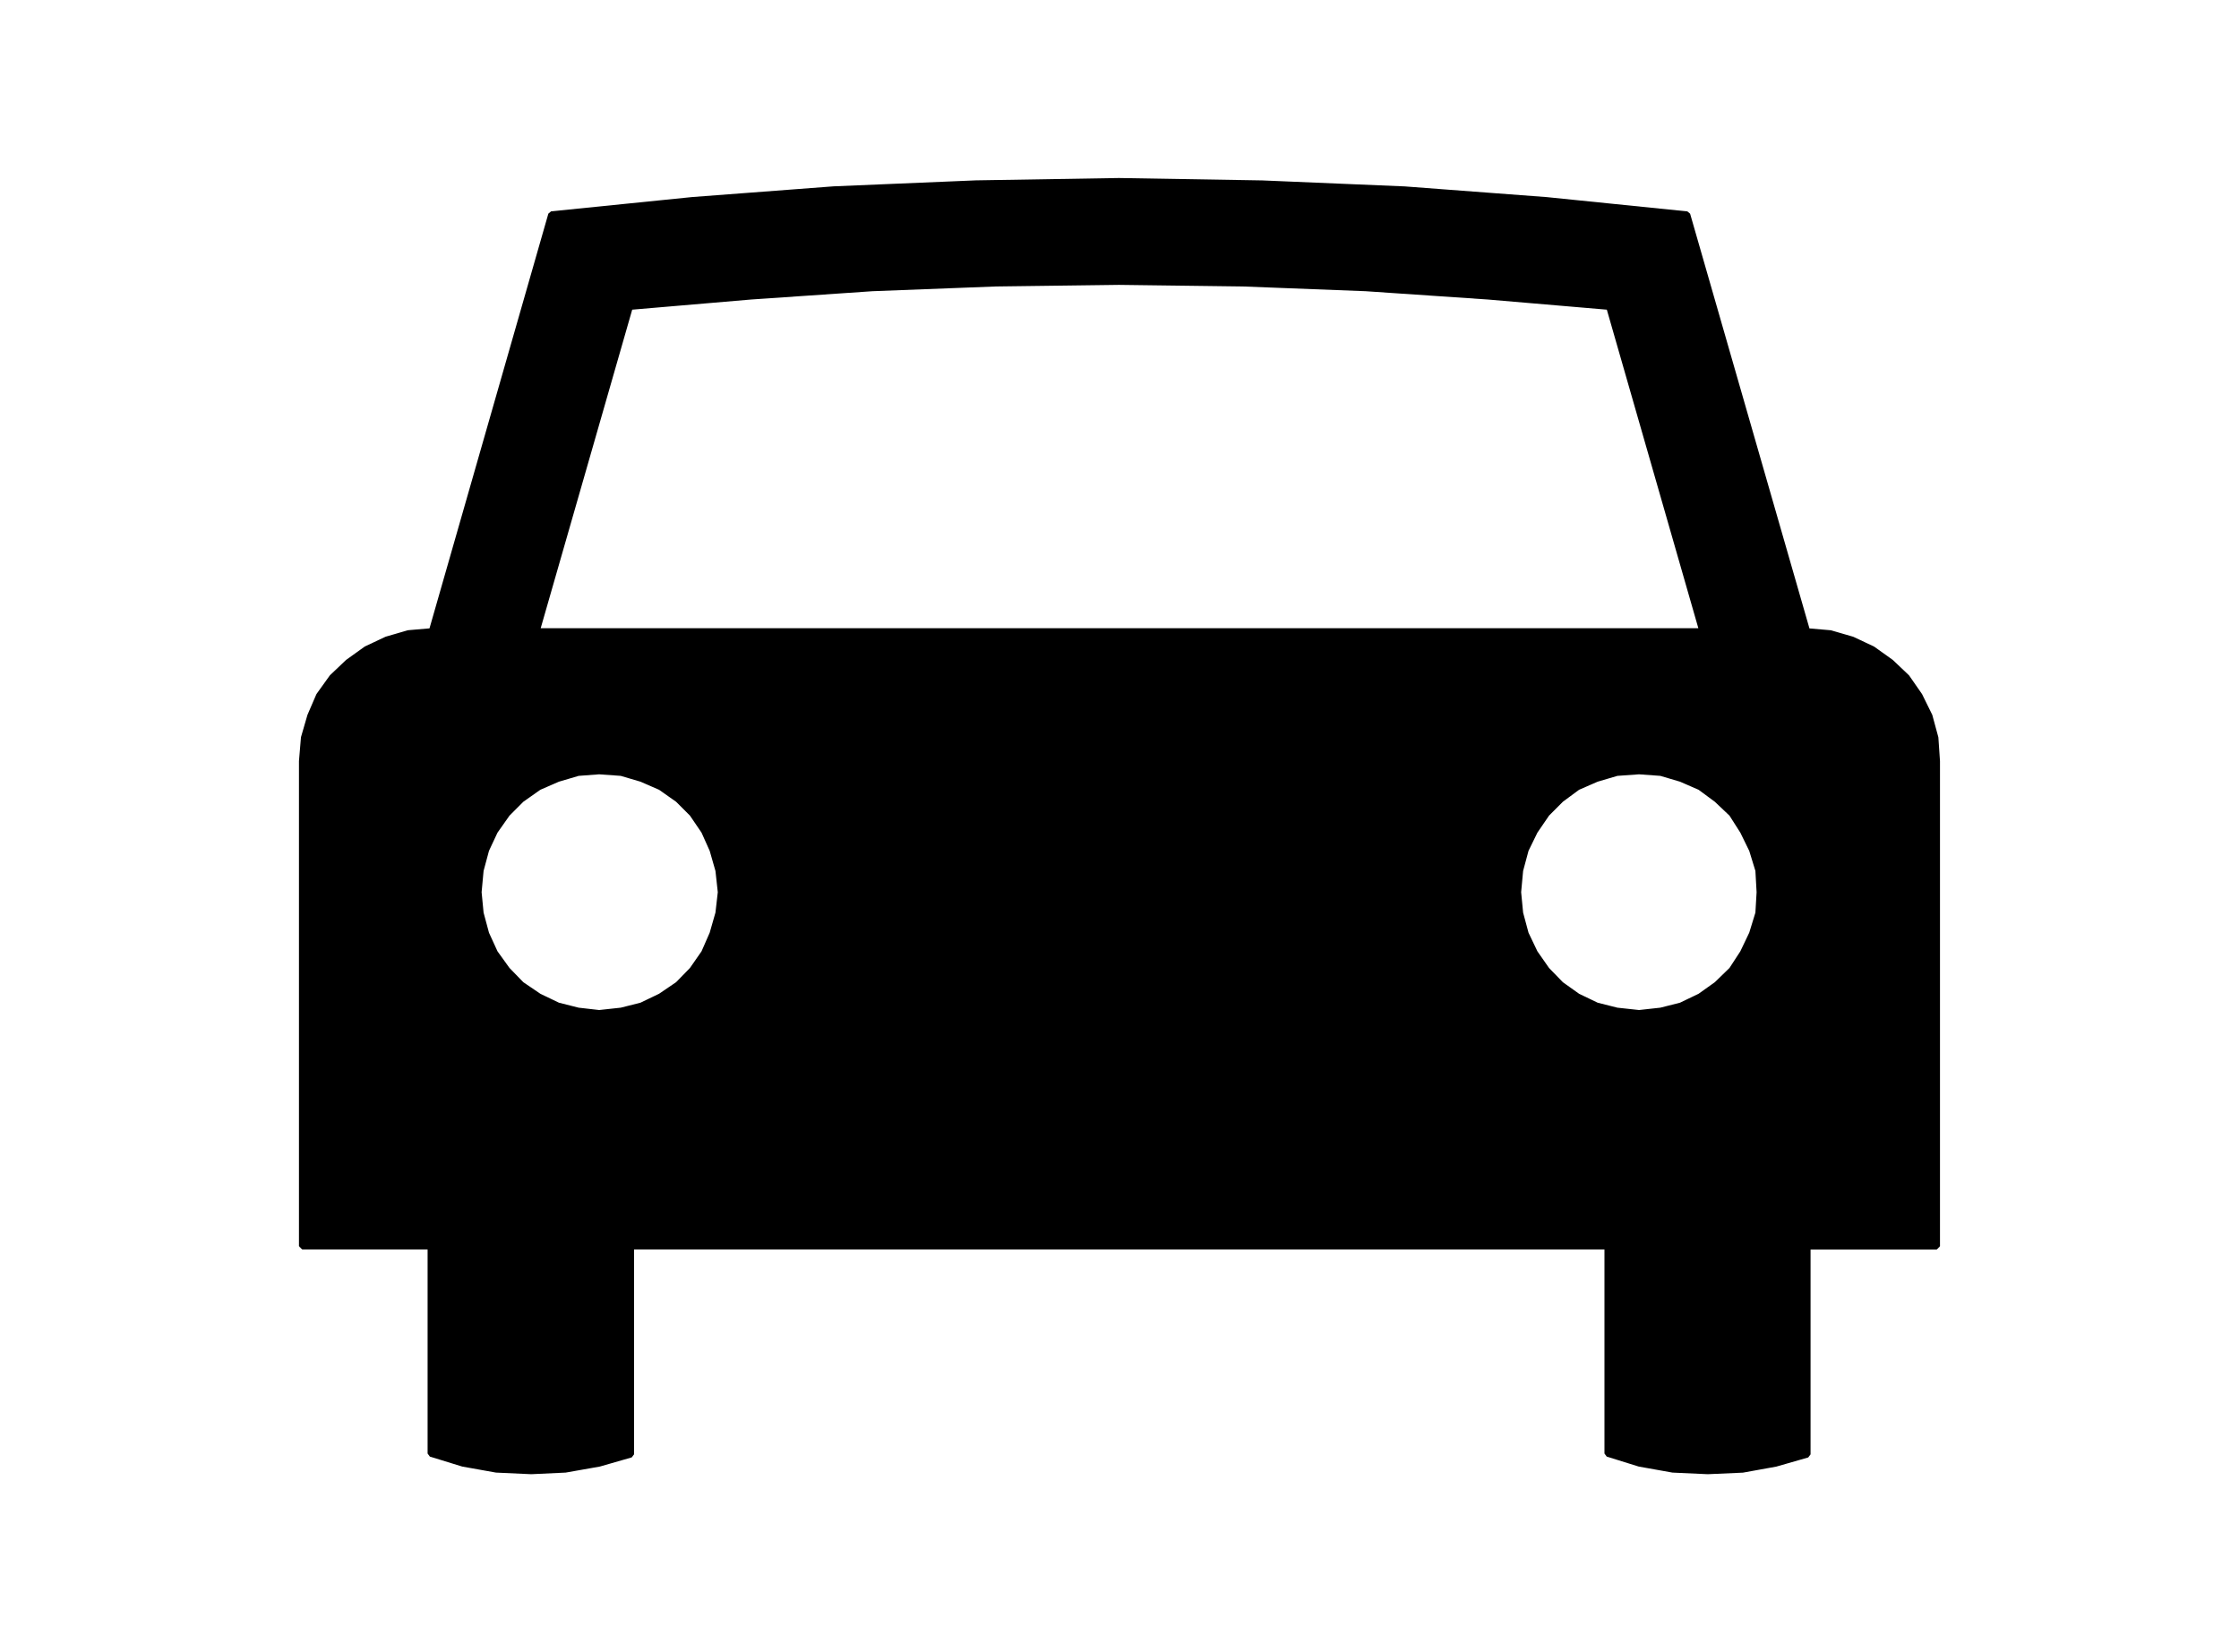 <?xml version="1.0" encoding="utf-8"?>
<!-- Generator: Adobe Illustrator 27.3.1, SVG Export Plug-In . SVG Version: 6.00 Build 0)  -->
<svg version="1.1" id="レイヤー_1" xmlns="http://www.w3.org/2000/svg" xmlns:xlink="http://www.w3.org/1999/xlink" x="0px"
	 y="0px" viewBox="0 0 42 31" style="enable-background:new 0 0 42 31;" xml:space="preserve">
<style type="text/css">
	.st0{fill-rule:evenodd;clip-rule:evenodd;}
	.st1{fill:none;stroke:#000000;stroke-width:0.12;stroke-linejoin:bevel;stroke-miterlimit:10;}
</style>
<g>
	<path class="st0" d="M20.989,3.4l2.688,0.045l2.667,0.112l2.666,0.201l2.636,0.268l2.25,7.821l0.439,0.038
		l0.409,0.119l0.38,0.179l0.343,0.245l0.298,0.283l0.238,0.343l0.187,0.38l0.111,0.409
		l0.03,0.44v9.102h-2.428v3.903l-0.596,0.171l-0.619,0.112L32.035,27.6l-0.656-0.03l-0.626-0.112
		l-0.596-0.186v-3.888h-18.323v3.903l-0.595,0.171l-0.634,0.112L9.965,27.6l-0.655-0.03l-0.626-0.112
		l-0.603-0.186v-3.888H5.668v-9.102l0.037-0.44l0.119-0.409l0.164-0.38L6.234,12.71l0.298-0.283
		l0.342-0.245l0.38-0.179l0.409-0.119l0.44-0.038l2.241-7.821l2.645-0.268l2.652-0.201l2.666-0.112
		L20.989,3.4z M20.989,5.285l-2.309,0.03l-2.317,0.089l-2.279,0.156l-2.271,0.194l-1.75,6.093h21.875
		l-1.75-6.093L27.916,5.56l-2.294-0.156l-2.302-0.089L20.989,5.285z M11.239,14.468L10.844,14.498
		l-0.38,0.112l-0.358,0.156l-0.328,0.231l-0.267,0.268l-0.231,0.328l-0.164,0.35l-0.104,0.387
		l-0.038,0.41l0.038,0.394l0.104,0.387l0.164,0.358l0.231,0.321l0.267,0.275l0.328,0.223
		l0.358,0.172l0.38,0.096l0.395,0.045l0.416-0.045l0.38-0.096l0.358-0.172l0.328-0.223
		l0.268-0.275l0.223-0.321l0.157-0.358l0.111-0.387l0.045-0.394l-0.045-0.41l-0.111-0.387
		l-0.157-0.35l-0.223-0.328l-0.268-0.268l-0.328-0.231l-0.358-0.156l-0.38-0.112L11.239,14.468z
		 M30.746,14.468l-0.417,0.03l-0.38,0.112l-0.358,0.156l-0.313,0.231l-0.267,0.268l-0.224,0.328
		l-0.171,0.35l-0.104,0.387l-0.038,0.41l0.038,0.394l0.104,0.387l0.171,0.358l0.224,0.321
		l0.267,0.275l0.313,0.223l0.358,0.172l0.38,0.096l0.417,0.045l0.41-0.045l0.379-0.096
		l0.358-0.172l0.313-0.223l0.283-0.275l0.209-0.321l0.171-0.358l0.119-0.387l0.023-0.394
		l-0.023-0.41l-0.119-0.387l-0.171-0.35l-0.209-0.328l-0.283-0.268l-0.313-0.231l-0.358-0.156
		l-0.379-0.112L30.746,14.468z"/>
	<path class="st1" d="M20.989,3.4l2.688,0.045l2.667,0.112l2.666,0.201l2.636,0.268l2.25,7.821l0.439,0.038
		l0.409,0.119l0.38,0.179l0.343,0.245l0.298,0.283l0.238,0.343l0.187,0.38l0.111,0.409
		l0.03,0.44v9.102h-2.428v3.903l-0.596,0.171l-0.619,0.112L32.035,27.6l-0.656-0.03l-0.626-0.112
		l-0.596-0.186v-3.888h-18.323v3.903l-0.595,0.171l-0.634,0.112L9.965,27.6l-0.655-0.03l-0.626-0.112
		l-0.603-0.186v-3.888H5.668v-9.102l0.037-0.44l0.119-0.409l0.164-0.38L6.234,12.71l0.298-0.283
		l0.342-0.245l0.38-0.179l0.409-0.119l0.44-0.038l2.241-7.821l2.645-0.268l2.652-0.201l2.666-0.112
		L20.989,3.4z M20.989,5.285l-2.309,0.03l-2.317,0.089l-2.279,0.156l-2.271,0.194l-1.75,6.093h21.875
		l-1.75-6.093L27.916,5.56l-2.294-0.156l-2.302-0.089L20.989,5.285z M11.239,14.468L10.844,14.498
		l-0.38,0.112l-0.358,0.156l-0.328,0.231l-0.267,0.268l-0.231,0.328l-0.164,0.35l-0.104,0.387
		l-0.038,0.41l0.038,0.394l0.104,0.387l0.164,0.358l0.231,0.321l0.267,0.275l0.328,0.223
		l0.358,0.172l0.38,0.096l0.395,0.045l0.416-0.045l0.38-0.096l0.358-0.172l0.328-0.223
		l0.268-0.275l0.223-0.321l0.157-0.358l0.111-0.387l0.045-0.394l-0.045-0.41l-0.111-0.387
		l-0.157-0.35l-0.223-0.328l-0.268-0.268l-0.328-0.231l-0.358-0.156l-0.38-0.112L11.239,14.468z
		 M30.746,14.468l-0.417,0.03l-0.38,0.112l-0.358,0.156l-0.313,0.231l-0.267,0.268l-0.224,0.328
		l-0.171,0.35l-0.104,0.387l-0.038,0.41l0.038,0.394l0.104,0.387l0.171,0.358l0.224,0.321
		l0.267,0.275l0.313,0.223l0.358,0.172l0.38,0.096l0.417,0.045l0.41-0.045l0.379-0.096
		l0.358-0.172l0.313-0.223l0.283-0.275l0.209-0.321l0.171-0.358l0.119-0.387l0.023-0.394
		l-0.023-0.41l-0.119-0.387l-0.171-0.35l-0.209-0.328l-0.283-0.268l-0.313-0.231l-0.358-0.156
		l-0.379-0.112L30.746,14.468z"/>
</g>
</svg>
